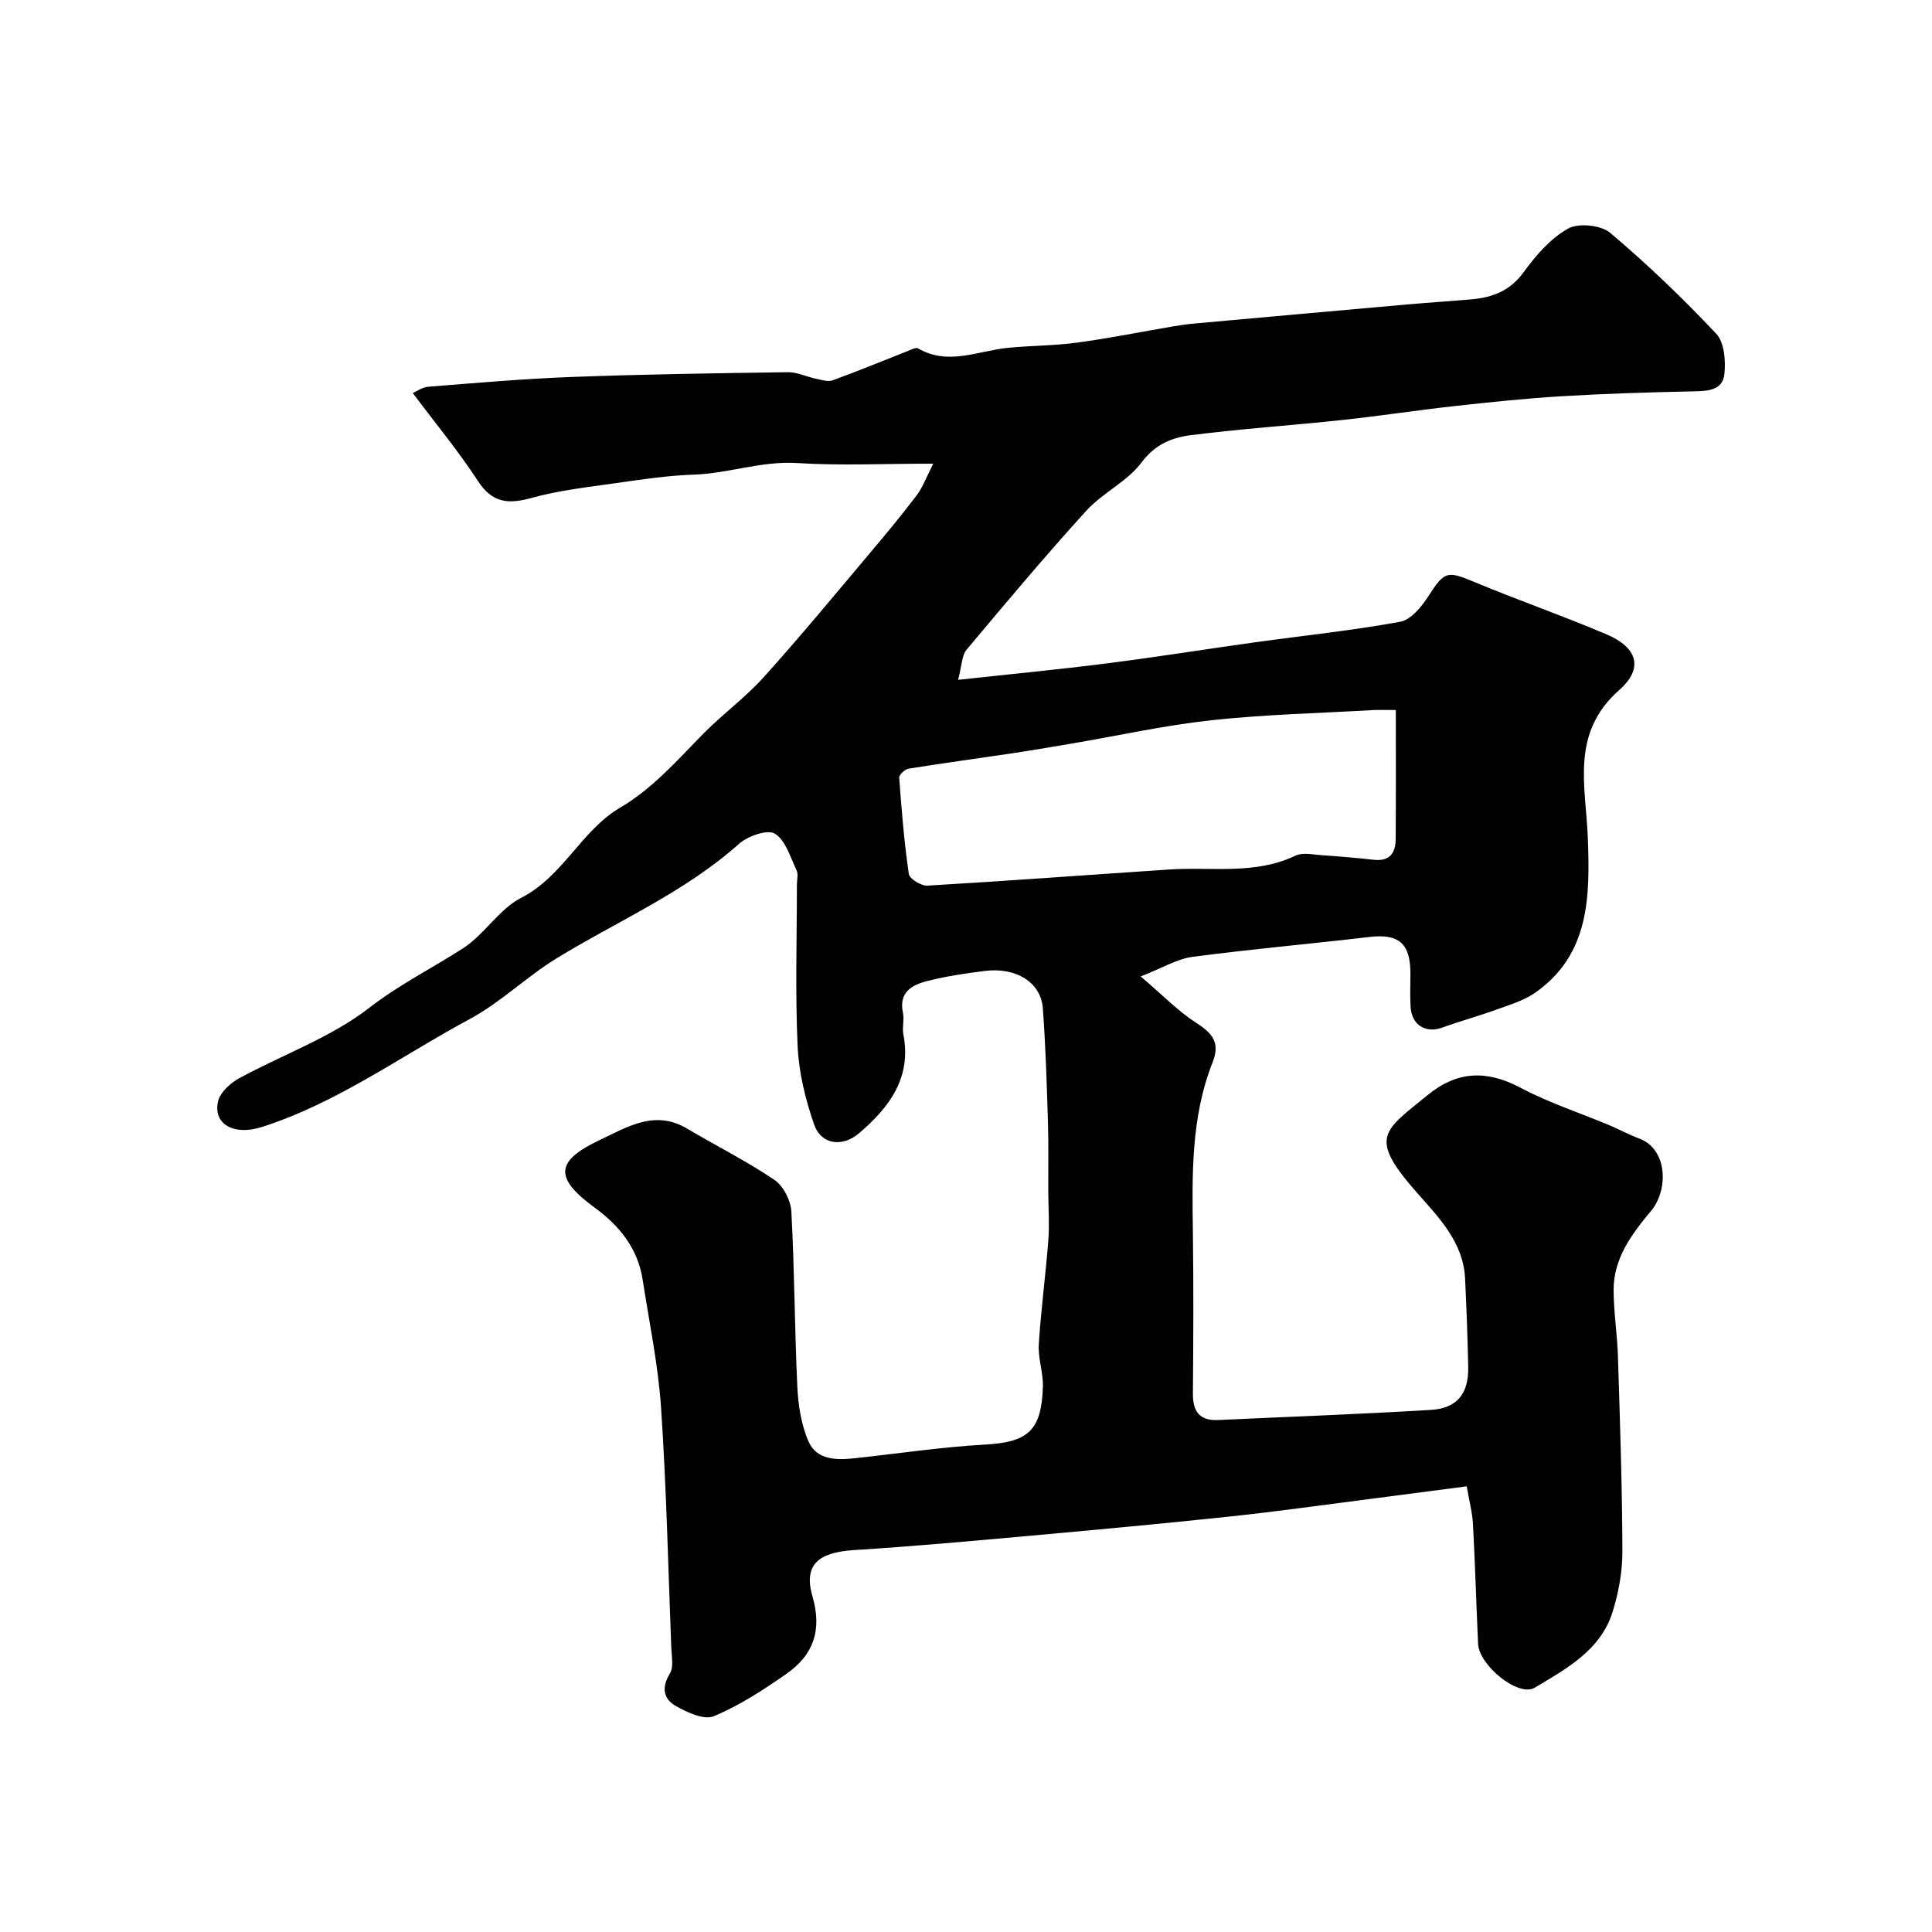 <svg enable-background="new 0 0 400 400" viewBox="0 0 400 400" xmlns="http://www.w3.org/2000/svg"><path d="m193.23 96c-10.57 0-19.41.43-28.19-.13-7.38-.47-14.22 2.17-21.44 2.4-5.39.18-10.77 1-16.12 1.76-5.8.83-11.68 1.48-17.3 3.03-4.81 1.33-8.19 1.2-11.21-3.45-4.05-6.21-8.81-11.96-13.5-18.22.69-.3 1.91-1.21 3.2-1.32 9.86-.78 19.72-1.65 29.6-2.02 14.93-.56 29.87-.78 44.8-.99 2-.03 3.99.97 6.01 1.39 1.09.23 2.37.63 3.32.29 5.18-1.89 10.28-4 15.41-6.01.74-.29 1.78-.87 2.26-.6 6.27 3.63 12.43.49 18.64-.12 4.77-.47 9.6-.43 14.35-1.08 6.62-.9 13.19-2.23 19.78-3.35 1.45-.25 2.91-.46 4.38-.59 14.72-1.33 29.44-2.66 44.17-3.96 4.43-.39 8.87-.67 13.29-1.06 4.34-.38 7.96-1.75 10.76-5.6 2.51-3.46 5.56-6.98 9.18-9.03 2.15-1.22 6.81-.76 8.73.85 7.72 6.51 15.05 13.55 21.97 20.9 1.69 1.79 1.99 5.6 1.7 8.35-.37 3.48-3.58 3.53-6.57 3.59-9 .19-18.01.46-27 1-7.38.44-14.74 1.21-22.09 2.02-7.81.86-15.58 2.06-23.4 2.9-10.45 1.12-20.94 1.82-31.36 3.14-3.9.49-7.42 1.86-10.25 5.65-2.96 3.97-8.05 6.27-11.44 10-8.52 9.37-16.67 19.08-24.8 28.79-.99 1.18-.95 3.22-1.75 6.22 11-1.2 20.94-2.15 30.85-3.41 10.21-1.3 20.38-2.93 30.57-4.35 10.04-1.4 20.15-2.43 30.11-4.26 2.24-.41 4.47-3.15 5.87-5.34 3.25-5.07 3.87-5.24 9.24-3 9.15 3.83 18.55 7.08 27.67 10.97 6.31 2.69 7.7 6.98 2.59 11.49-10.22 9.01-6.9 19.94-6.51 30.82.43 11.86.4 23.92-10.86 31.83-2.31 1.63-5.21 2.49-7.91 3.47-3.76 1.37-7.64 2.42-11.4 3.79-3.42 1.24-6.33-.55-6.54-4.34-.13-2.33-.02-4.67-.03-7-.04-6.16-2.46-8.13-8.47-7.43-12.22 1.43-24.47 2.51-36.67 4.12-3.15.42-6.11 2.26-10.7 4.05 4.68 3.99 7.76 7.2 11.39 9.54 3.33 2.14 5.16 4.04 3.5 8.23-4.54 11.46-4.24 23.53-4.08 35.58.14 11 .09 22 0 33-.03 3.7 1.35 5.67 5.23 5.49 14.7-.68 29.41-1.21 44.09-2.1 5.38-.32 7.78-3.4 7.68-8.81-.12-6.12-.36-12.24-.65-18.35-.35-7.47-5.31-12.53-9.81-17.63-10.31-11.66-7.23-12.8 2.06-20.39 6.23-5.08 12.31-5.18 19.32-1.47 5.83 3.09 12.21 5.16 18.32 7.72 2.07.87 4.06 1.97 6.16 2.75 5.95 2.22 6.05 10.66 2.48 14.95-3.99 4.79-7.81 9.82-7.78 16.45.02 4.6.76 9.18.9 13.78.42 13.43.88 26.87.92 40.3.01 4.17-.78 8.5-2.02 12.5-2.48 7.98-9.6 11.81-16.11 15.71-3.42 2.05-11.54-4.63-11.75-9.07-.38-8.26-.61-16.54-1.06-24.8-.13-2.41-.78-4.79-1.29-7.81-6.98.91-13.75 1.81-20.52 2.68-9.42 1.2-18.82 2.54-28.25 3.54-13.71 1.46-27.44 2.73-41.17 3.97-12.29 1.11-24.59 2.23-36.9 3.01-7.43.47-10.52 3.03-8.61 9.62 2.03 7.01.16 12.1-5.36 15.97-4.76 3.34-9.74 6.57-15.06 8.8-2.02.85-5.52-.78-7.88-2.11-2.5-1.41-3.05-3.79-1.24-6.7.84-1.34.37-3.58.3-5.4-.64-16.54-1-33.09-2.11-49.6-.6-8.93-2.46-17.78-3.83-26.65-1-6.41-4.84-11.12-9.85-14.78-8.42-6.15-8.35-9.65 1.02-14.07 5.66-2.67 11.34-6.31 18-2.37 6.03 3.57 12.32 6.72 18.11 10.63 1.85 1.25 3.4 4.25 3.52 6.54.66 12.08.67 24.2 1.24 36.28.18 3.85.8 7.92 2.34 11.4 1.7 3.83 5.82 3.83 9.57 3.42 8.96-.96 17.9-2.32 26.89-2.82 8.87-.49 11.76-2.8 12.04-11.97.09-2.92-1.03-5.89-.85-8.79.45-7.21 1.43-14.39 1.98-21.6.25-3.34 0-6.73-.02-10.09-.02-4.86.08-9.73-.07-14.59-.24-7.77-.48-15.55-1.05-23.3-.39-5.33-5.5-8.53-11.99-7.73-4.04.5-8.11 1.11-12.05 2.12-3.09.79-5.82 2.33-4.93 6.51.31 1.43-.19 3.04.09 4.48 1.74 8.99-2.86 15.08-9.14 20.47-3.43 2.94-7.86 2.48-9.35-1.82-1.79-5.17-3.15-10.71-3.4-16.14-.51-11.14-.15-22.33-.15-33.49 0-1 .32-2.16-.07-2.97-1.3-2.71-2.28-6.25-4.51-7.59-1.55-.93-5.61.52-7.44 2.15-11.26 10.03-25.05 15.91-37.7 23.65-6.25 3.83-11.63 9.16-18.04 12.61-14.24 7.66-27.44 17.37-43.07 22.35-5.77 1.84-10.13-.64-9-5.37.44-1.83 2.51-3.72 4.32-4.71 8.98-4.91 18.98-8.42 26.94-14.59 6.21-4.81 12.97-8.19 19.41-12.32 4.45-2.85 7.47-8.12 12.08-10.48 8.69-4.45 12.44-13.93 20.46-18.65 6.87-4.04 11.87-9.89 17.32-15.4 4-4.04 8.66-7.44 12.45-11.65 7.53-8.35 14.68-17.04 21.93-25.63 3.28-3.89 6.54-7.8 9.61-11.86 1.29-1.64 2.02-3.72 3.55-6.69zm95.76 51c-2.66 0-3.64-.05-4.62.01-11.19.65-22.42.9-33.55 2.11-9.69 1.05-19.26 3.18-28.88 4.82-4.18.71-8.36 1.42-12.55 2.05-7.08 1.06-14.18 2.01-21.25 3.15-.77.12-2.01 1.26-1.97 1.85.49 6.67 1.02 13.34 1.99 19.95.15 1.01 2.57 2.5 3.86 2.42 16.75-.98 33.47-2.24 50.21-3.35 8.7-.57 17.61 1.16 25.98-2.86 1.49-.71 3.62-.21 5.44-.09 3.6.24 7.2.55 10.78.95 3.28.37 4.51-1.39 4.53-4.27.07-8.72.03-17.46.03-26.74z" fill="#010102"/></svg>